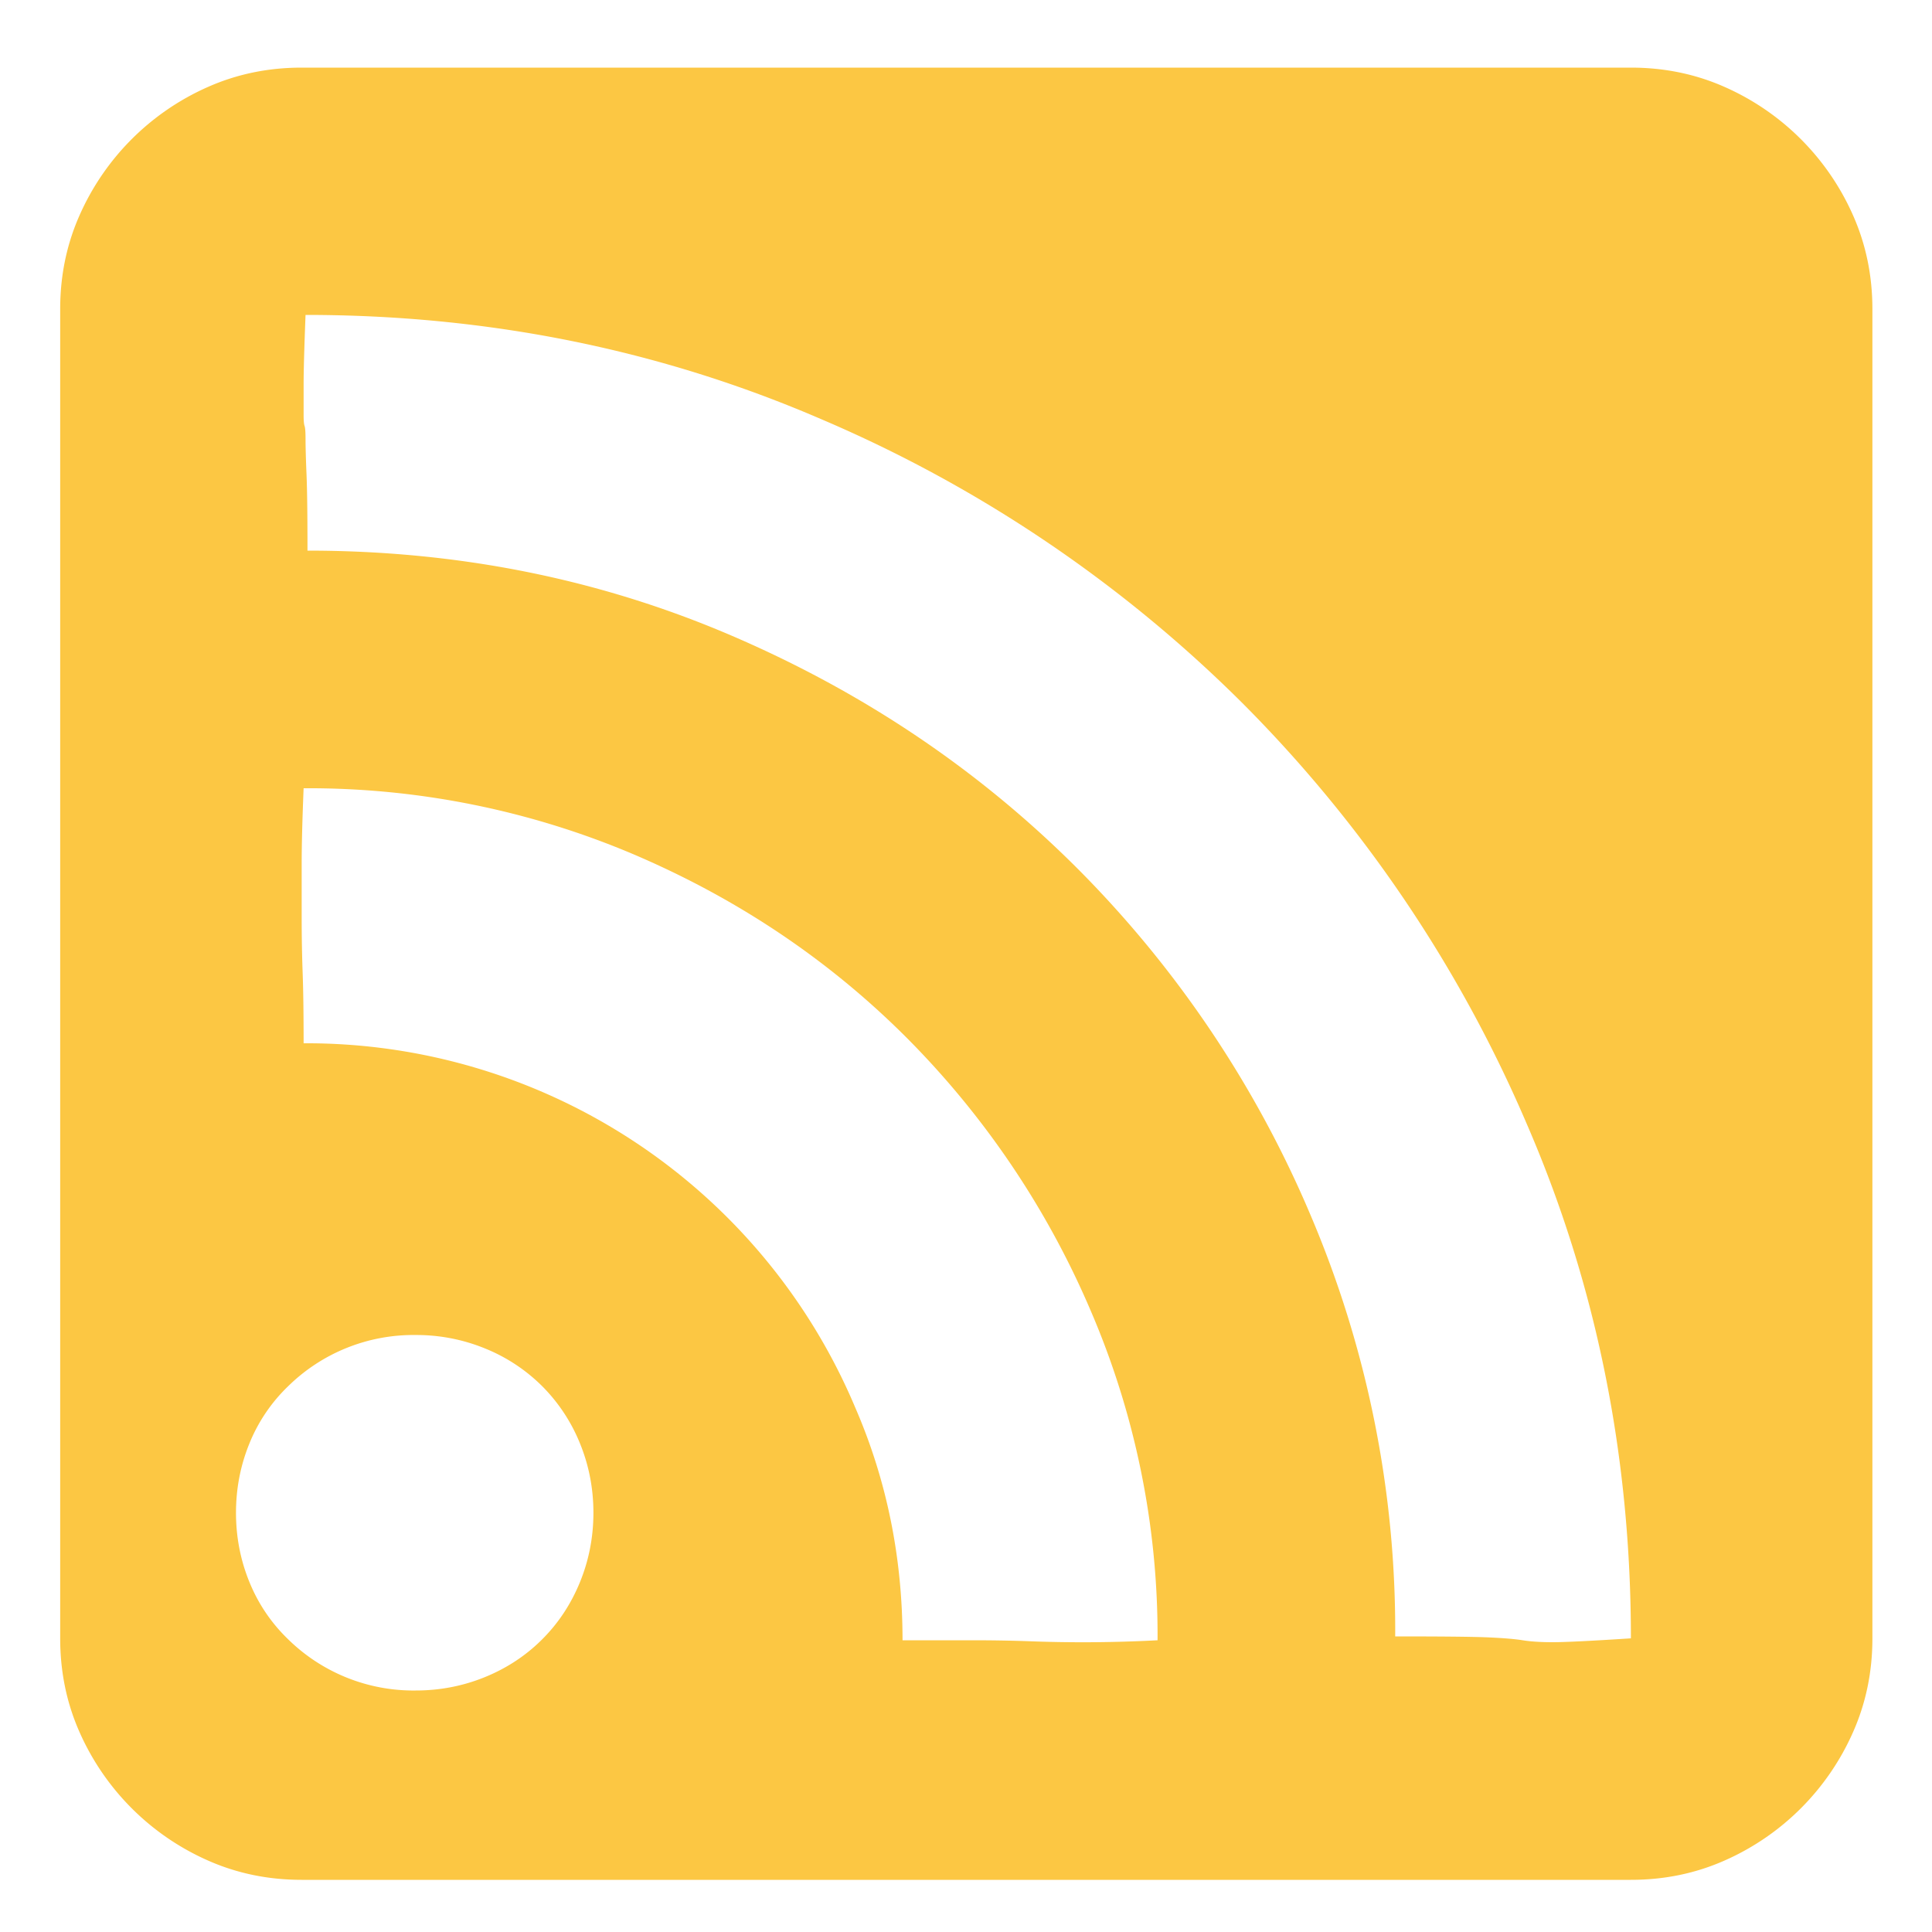 <?xml version="1.0" standalone="no"?><!DOCTYPE svg PUBLIC "-//W3C//DTD SVG 1.1//EN" "http://www.w3.org/Graphics/SVG/1.1/DTD/svg11.dtd"><svg t="1743752353801" class="icon" viewBox="0 0 1024 1024" version="1.1" xmlns="http://www.w3.org/2000/svg" p-id="24616" xmlns:xlink="http://www.w3.org/1999/xlink" width="200" height="200"><path d="M864.41 35.84c17.766 0 34.304 3.43 49.664 10.24a133.12 133.12 0 0 1 68.096 68.096c6.81 15.36 10.24 31.898 10.24 49.664v704.512c0 17.766-3.43 34.304-10.24 49.664a133.069 133.069 0 0 1-68.096 68.096c-15.36 6.81-31.898 10.24-49.664 10.24H159.898c-17.766 0-34.304-3.43-49.664-10.24a133.222 133.222 0 0 1-68.096-68.096c-6.81-15.36-10.24-31.898-10.24-49.664V163.84c0-17.766 3.43-34.304 10.24-49.664A133.12 133.12 0 0 1 110.234 46.08c15.36-6.81 31.898-10.24 49.664-10.24h704.512zM220.314 896c12.954 0 25.242-2.406 36.864-7.168 11.622-4.762 21.658-11.418 30.208-19.968 8.55-8.55 15.206-18.586 19.968-30.208 4.762-11.622 7.168-23.91 7.168-36.864 0-12.954-2.406-25.242-7.168-36.864a91.443 91.443 0 0 0-19.968-30.208 91.392 91.392 0 0 0-30.208-19.968 95.795 95.795 0 0 0-36.864-7.168 94.72 94.72 0 0 0-67.584 27.136 87.706 87.706 0 0 0-20.48 30.208c-4.762 11.622-7.168 23.91-7.168 36.864 0 12.954 2.406 25.242 7.168 36.864 4.762 11.622 11.622 21.658 20.48 30.208a94.771 94.771 0 0 0 67.584 27.136z m258.048-26.624h36.864c10.24 0 20.326 0.154 30.208 0.512a747.366 747.366 0 0 0 68.096-0.512 435.61 435.61 0 0 0-35.84-175.616 461.568 461.568 0 0 0-97.28-143.872c-40.96-40.96-88.934-73.216-143.872-96.768a441.088 441.088 0 0 0-175.616-35.328c-0.666 16.384-1.024 29.696-1.024 39.936v28.672c0 9.574 0.154 19.302 0.512 29.184 0.358 9.882 0.512 22.374 0.512 37.376a315.546 315.546 0 0 1 292.352 193.024c16.742 38.554 25.088 79.718 25.088 123.392z m261.12-2.048c24.576 0 40.96 0.154 49.152 0.512 8.192 0.358 14.336 0.87 18.432 1.536 4.096 0.666 9.37 1.024 15.872 1.024s20.326-0.666 41.472-2.048c0-96.922-18.432-187.904-55.296-272.896a712.704 712.704 0 0 0-150.528-222.72 711.066 711.066 0 0 0-223.232-150.528c-85.35-36.864-176.486-55.296-273.408-55.296-0.666 17.05-1.024 29.338-1.024 36.864v16.384c0 2.714 0.154 4.608 0.512 5.632 0.358 1.024 0.512 3.43 0.512 7.168 0 3.738 0.154 9.882 0.512 18.432 0.358 8.55 0.512 22.016 0.512 40.448 79.872 0 154.778 15.002 224.768 45.056 69.99 30.054 131.072 71.168 183.296 123.392a580.045 580.045 0 0 1 123.392 183.296 561.152 561.152 0 0 1 45.056 223.744z" fill="#FCC743" p-id="24617"></path></svg>
